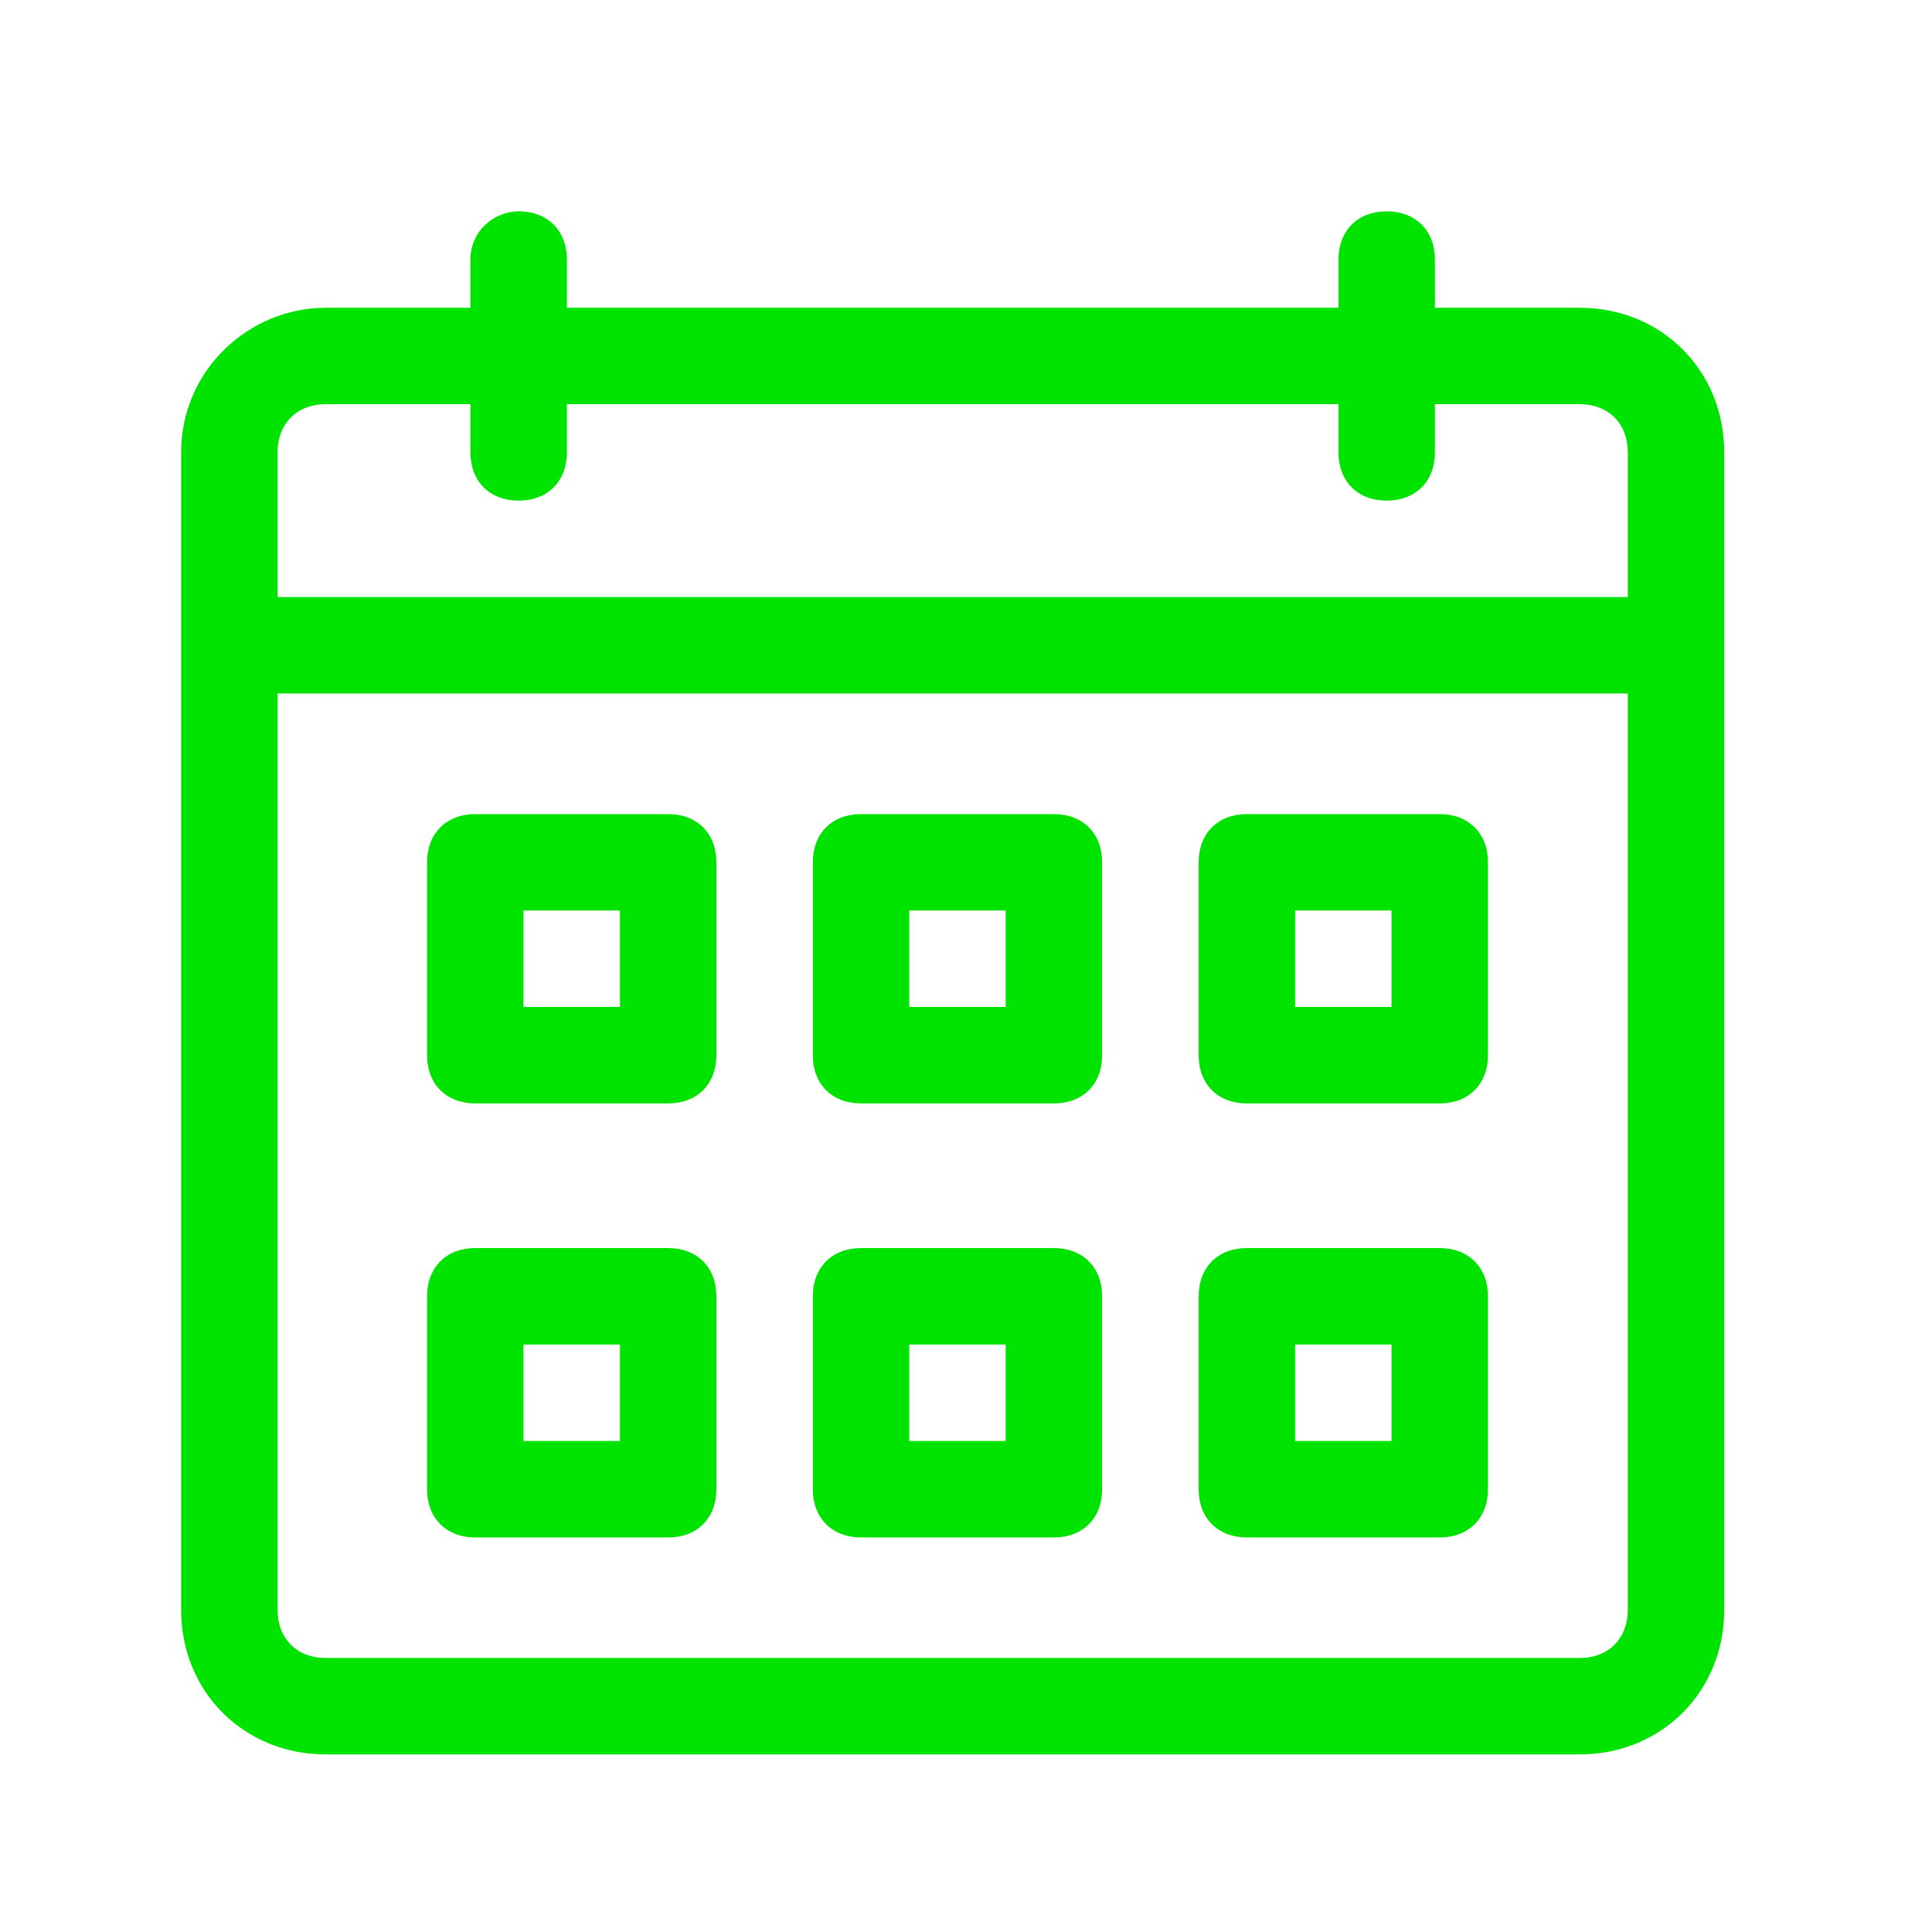 <svg xmlns="http://www.w3.org/2000/svg" width="24" height="24" viewBox="0 0 24 24" fill="none"><path d="M6.443 2.625C6.144 2.625 5.844 2.865 5.844 3.224V3.823H4.047C3.089 3.823 2.25 4.602 2.25 5.62V19.997C2.25 21.015 3.029 21.794 4.047 21.794H19.622C20.64 21.794 21.419 21.015 21.419 19.997V5.62C21.419 4.602 20.64 3.823 19.622 3.823H17.825V3.224C17.825 2.865 17.585 2.625 17.226 2.625C16.866 2.625 16.627 2.865 16.627 3.224V3.823H7.042V3.224C7.042 2.865 6.803 2.625 6.443 2.625ZM20.221 19.997C20.221 20.356 19.981 20.596 19.622 20.596H4.047C3.688 20.596 3.448 20.356 3.448 19.997V8.615H20.221V19.997ZM16.627 5.021V5.62C16.627 5.98 16.866 6.219 17.226 6.219C17.585 6.219 17.825 5.98 17.825 5.62V5.021H19.622C19.981 5.021 20.221 5.261 20.221 5.62V7.417H3.448V5.62C3.448 5.261 3.688 5.021 4.047 5.021H5.844V5.62C5.844 5.98 6.084 6.219 6.443 6.219C6.803 6.219 7.042 5.98 7.042 5.62V5.021H16.627Z" fill="#00E300"></path><path d="M5.904 13.707H8.3C8.66 13.707 8.899 13.468 8.899 13.108V10.712C8.899 10.353 8.66 10.113 8.3 10.113H5.904C5.545 10.113 5.305 10.353 5.305 10.712V13.108C5.305 13.468 5.545 13.707 5.904 13.707ZM6.503 11.311H7.701V12.509H6.503V11.311ZM10.696 13.707H13.092C13.452 13.707 13.691 13.468 13.691 13.108V10.712C13.691 10.353 13.452 10.113 13.092 10.113H10.696C10.337 10.113 10.097 10.353 10.097 10.712V13.108C10.097 13.468 10.337 13.707 10.696 13.707ZM11.295 11.311H12.493V12.509H11.295V11.311ZM15.489 13.707H17.885C18.244 13.707 18.484 13.468 18.484 13.108V10.712C18.484 10.353 18.244 10.113 17.885 10.113H15.489C15.129 10.113 14.89 10.353 14.89 10.712V13.108C14.89 13.468 15.129 13.707 15.489 13.707ZM16.088 11.311H17.286V12.509H16.088V11.311ZM5.904 19.099H8.3C8.66 19.099 8.899 18.859 8.899 18.5V16.103C8.899 15.744 8.66 15.504 8.3 15.504H5.904C5.545 15.504 5.305 15.744 5.305 16.103V18.5C5.305 18.859 5.545 19.099 5.904 19.099ZM6.503 16.702H7.701V17.901H6.503V16.702ZM10.696 19.099H13.092C13.452 19.099 13.691 18.859 13.691 18.5V16.103C13.691 15.744 13.452 15.504 13.092 15.504H10.696C10.337 15.504 10.097 15.744 10.097 16.103V18.5C10.097 18.859 10.337 19.099 10.696 19.099ZM11.295 16.702H12.493V17.901H11.295V16.702ZM15.489 19.099H17.885C18.244 19.099 18.484 18.859 18.484 18.5V16.103C18.484 15.744 18.244 15.504 17.885 15.504H15.489C15.129 15.504 14.89 15.744 14.89 16.103V18.5C14.89 18.859 15.129 19.099 15.489 19.099ZM16.088 16.702H17.286V17.901H16.088V16.702Z" fill="#00E300"></path></svg>